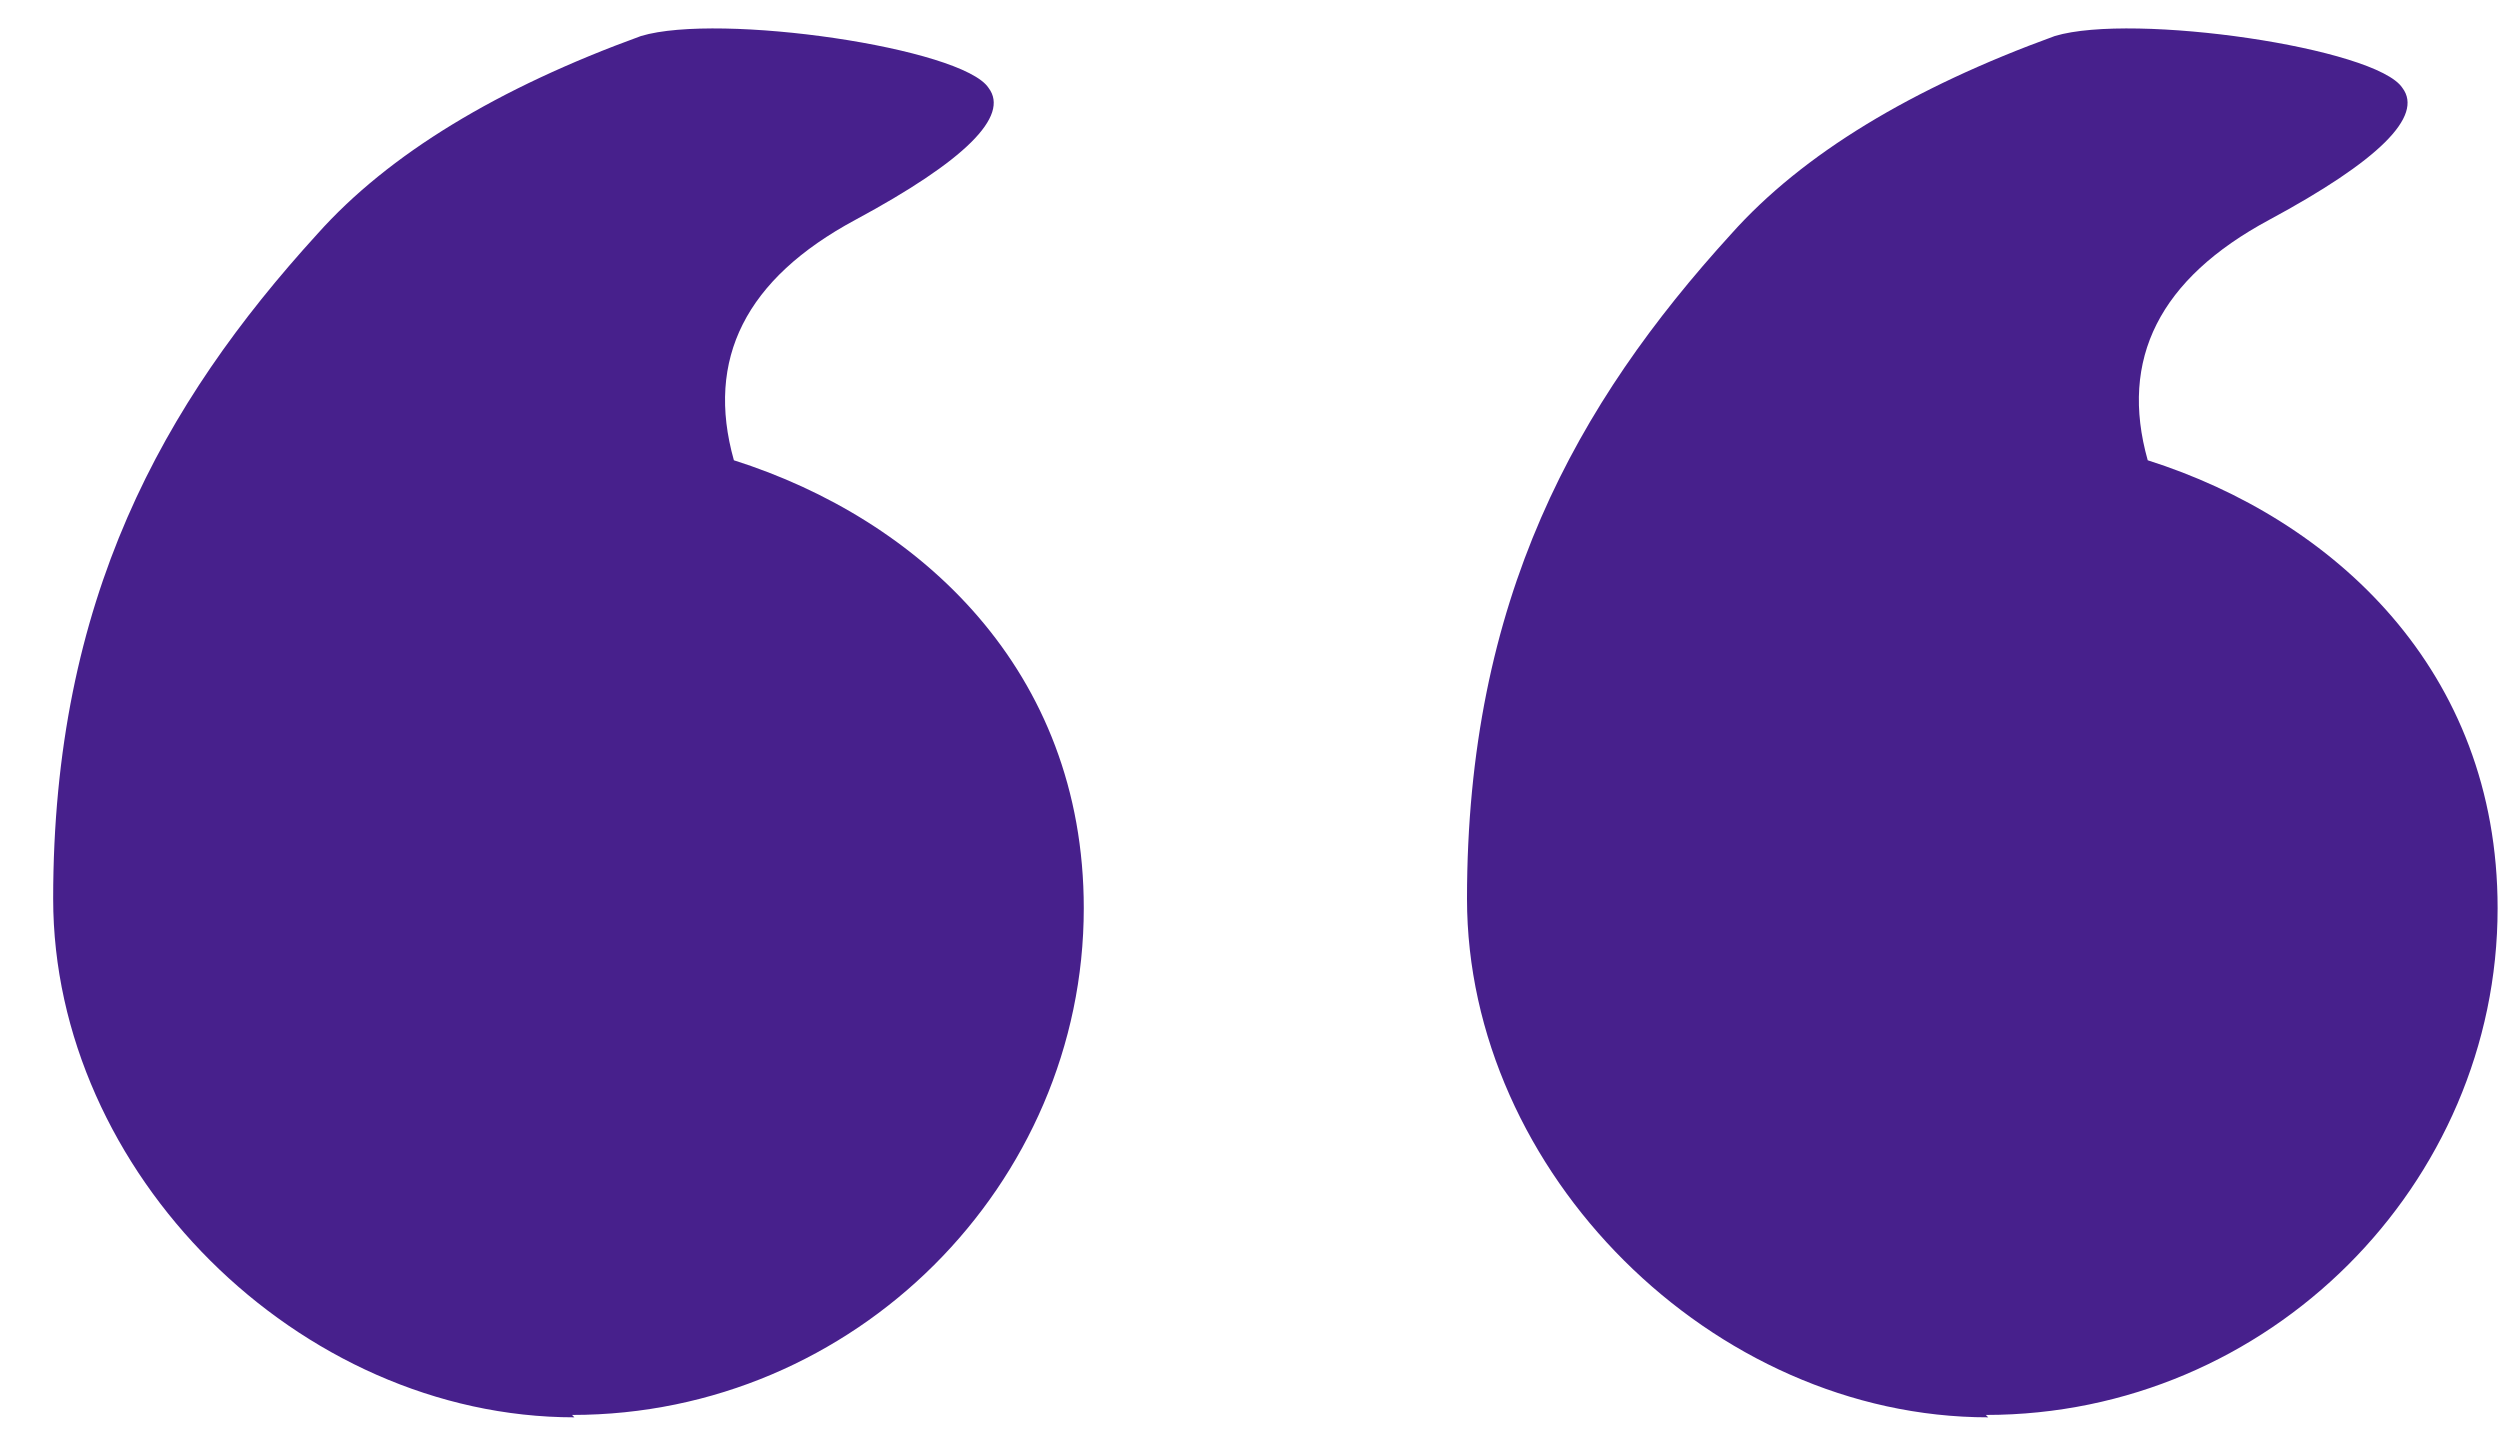 <svg width="45" height="26" viewBox="0 0 45 26" fill="none" xmlns="http://www.w3.org/2000/svg">
<path d="M44.957 16.347C44.957 21.311 40.844 25.469 35.745 25.469L35.788 25.512C30.819 25.512 26.406 21.099 26.406 16.177C26.406 10.789 28.377 7.267 31.161 4.212C32.447 2.77 34.417 1.582 36.988 0.648C38.402 0.224 42.772 0.86 43.243 1.582C43.629 2.091 42.815 2.897 40.844 3.958C38.873 5.018 38.145 6.461 38.659 8.285C42.001 9.346 44.957 12.062 44.957 16.347Z" fill="#47208C"/>
<path d="M19.508 16.347C19.508 21.311 15.395 25.469 10.297 25.469L10.339 25.512C5.37 25.512 0.957 21.099 0.957 16.177C0.957 10.789 2.928 7.267 5.712 4.212C6.998 2.77 8.968 1.582 11.539 0.648C12.953 0.224 17.323 0.86 17.794 1.582C18.18 2.091 17.366 2.897 15.395 3.958C13.424 5.018 12.696 6.461 13.21 8.285C16.552 9.346 19.508 12.062 19.508 16.347Z" fill="#47208C"/>
</svg>
